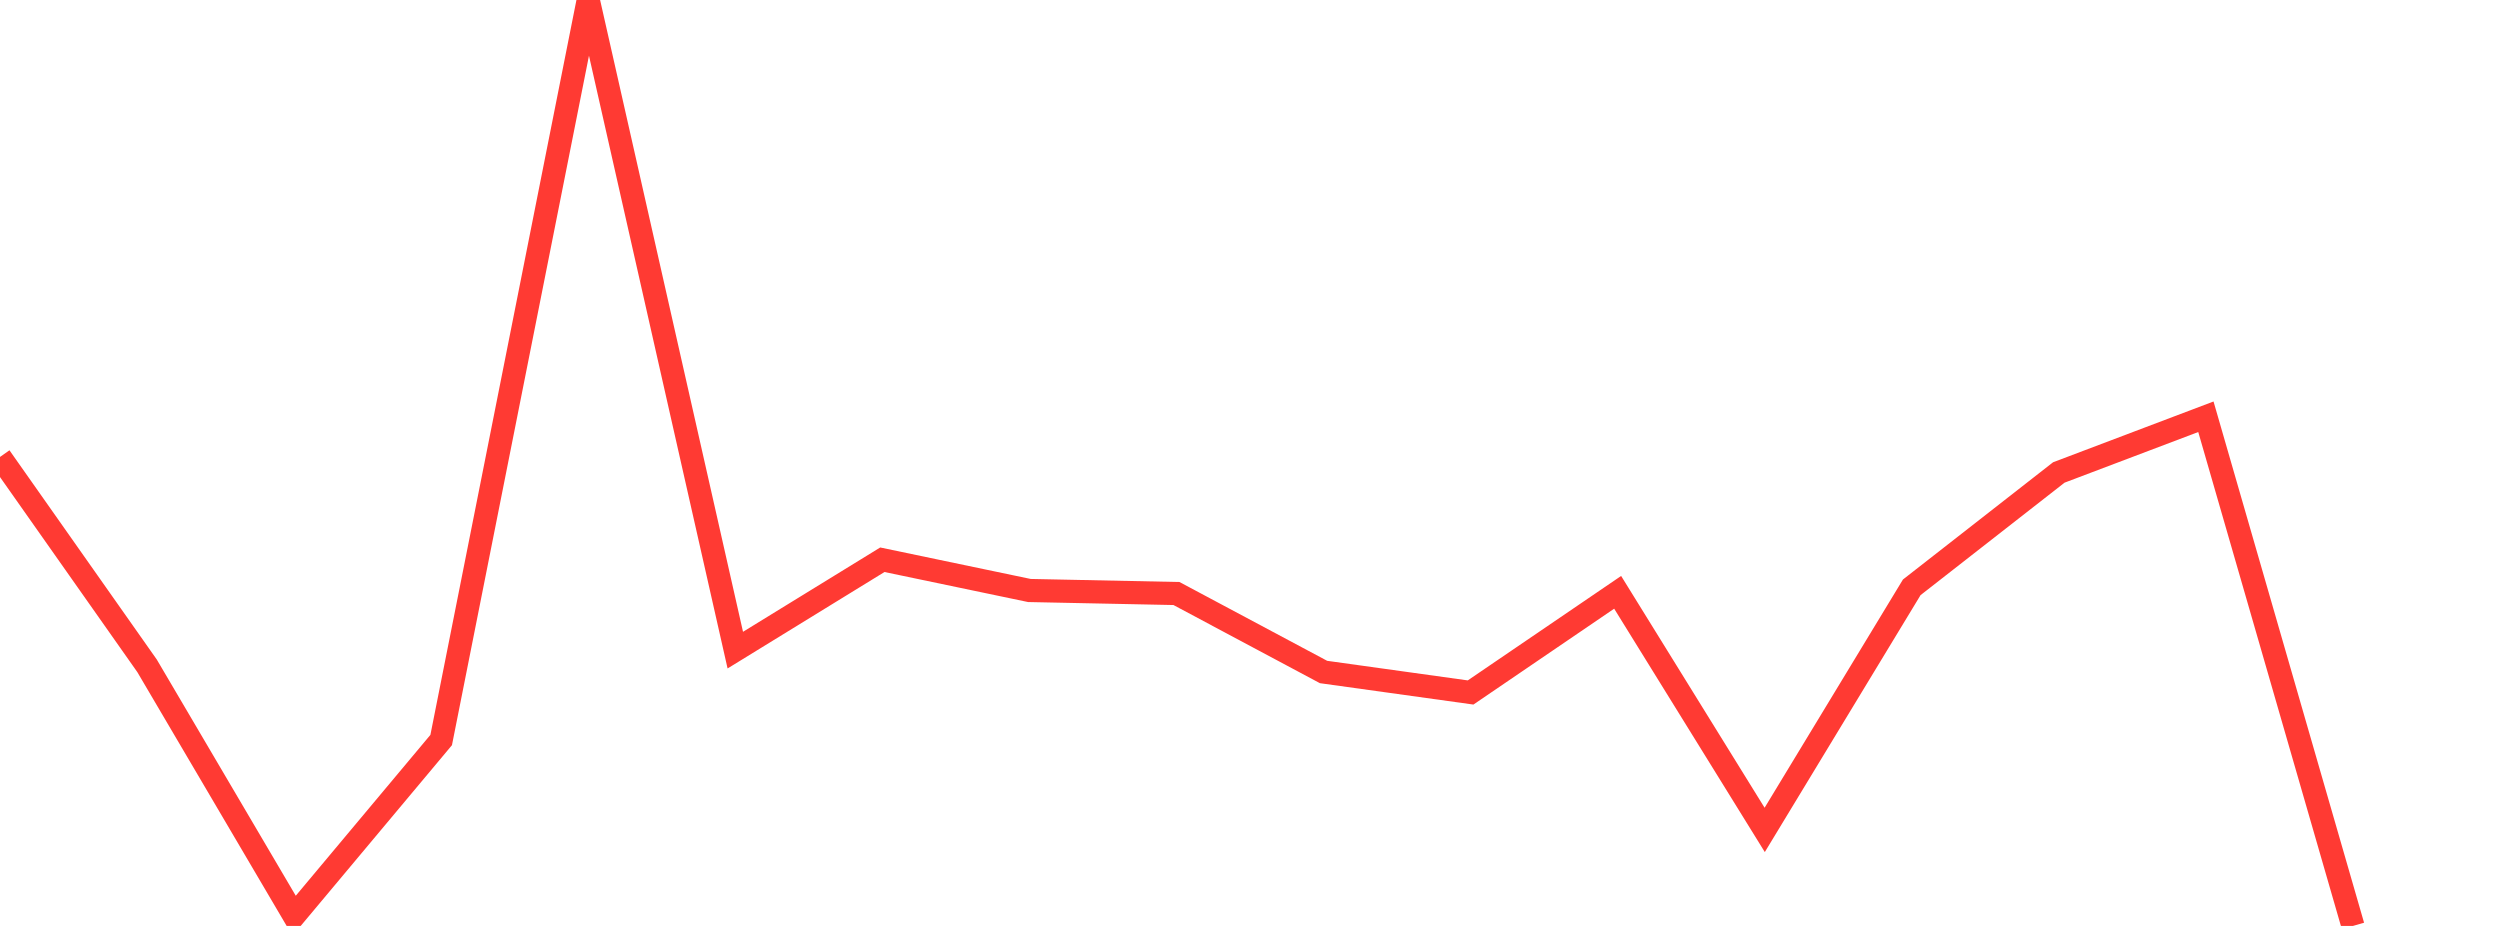 <?xml version="1.0" standalone="no"?>
<!DOCTYPE svg PUBLIC "-//W3C//DTD SVG 1.1//EN" "http://www.w3.org/Graphics/SVG/1.1/DTD/svg11.dtd">

<svg width="135" height="50" viewBox="0 0 135 50" preserveAspectRatio="none" 
  xmlns="http://www.w3.org/2000/svg"
  xmlns:xlink="http://www.w3.org/1999/xlink">


<polyline points="0.0, 24.675 7.941, 35.954 15.882, 49.451 23.824, 39.961 31.765, 0.0 39.706, 35.107 47.647, 30.226 55.588, 31.887 63.529, 32.05 71.471, 36.288 79.412, 37.394 87.353, 31.985 95.294, 44.815 103.235, 31.715 111.176, 25.513 119.118, 22.505 127.059, 50.0" fill="none" stroke="#ff3a33" stroke-width="1.25"/>

</svg>